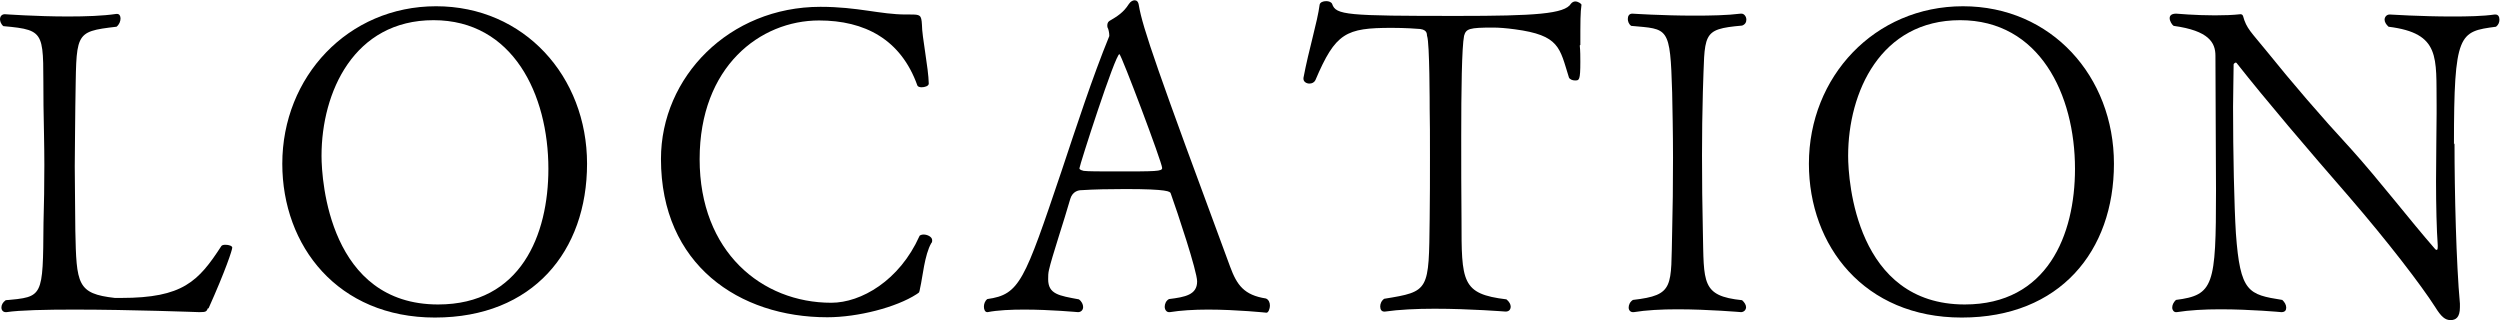 <?xml version="1.0" encoding="UTF-8"?><svg id="_レイヤー_2" xmlns="http://www.w3.org/2000/svg" viewBox="0 0 87.94 11.26"><g id="_レイヤー_1-2"><path d="M7.32,10.83c-.06.13-.06.15-.31.15-.02,0-2.4-.09-4.4-.09-1,0-1.92.02-2.38.09h-.03c-.09,0-.15-.07-.15-.16s.04-.18.15-.26c1.32-.12,1.31-.09,1.33-2.71.02-.67.03-1.37.03-2.05s-.02-1.41-.03-2.08c-.03-2.57.17-2.66-1.41-2.8-.08-.06-.12-.17-.12-.24,0-.1.06-.18.17-.18,0,0,1.1.08,2.22.08.62,0,1.23-.02,1.7-.09h.03c.08,0,.12.07.12.16s-.04.21-.14.29c-1.54.18-1.4.21-1.45,2.79,0,.57-.02,1.33-.02,2.12s.02,1.59.02,2.26c.04,1.89.06,2.22,1.39,2.37h.23c2.16,0,2.71-.58,3.52-1.83.03-.03.08-.04.14-.04.12,0,.24.04.24.1,0,.08-.23.79-.84,2.15Z" style="fill:#000; stroke-width:0px;"/><path d="M15.3,11.17c-3.42,0-5.37-2.52-5.37-5.41C9.93,2.7,12.24.22,15.34.22s5.31,2.47,5.31,5.54-1.9,5.41-5.35,5.41ZM15.25.71c-2.8,0-3.94,2.53-3.94,4.77,0,.9.29,5.23,4.1,5.23,2.91,0,3.88-2.45,3.88-4.77,0-2.62-1.25-5.23-4.04-5.23Z" style="fill:#000; stroke-width:0px;"/><path d="M32.37,10.11c-.04.21-.02.16-.13.24-.71.46-2.06.81-3.14.81-3.09,0-5.85-1.84-5.85-5.57,0-2.88,2.4-5.35,5.61-5.35,1.32,0,2.1.27,3.01.27h.14c.36,0,.4.01.42.36,0,.42.23,1.52.24,2.07,0,.09-.15.13-.25.13-.07,0-.13-.02-.15-.06-.58-1.63-1.86-2.29-3.46-2.29-2.07,0-4.2,1.62-4.2,4.88s2.19,5.05,4.63,5.05c1.05,0,2.4-.78,3.1-2.34.01-.04.09-.06.15-.06.13,0,.3.08.3.2,0,.03,0,.08-.03.1-.24.41-.31,1.23-.39,1.56Z" style="fill:#000; stroke-width:0px;"/><path d="M42.48,10.89c-.48,0-.96.03-1.33.09h-.03c-.09,0-.15-.09-.15-.19,0-.09.04-.21.15-.27.57-.07.99-.15.99-.62,0-.36-.69-2.43-.93-3.1-.02-.06-.09-.15-1.59-.15-.54,0-1.1.01-1.56.04-.09,0-.3.04-.38.3-.21.74-.66,2.08-.75,2.5-.03.12-.03.22-.03.33,0,.53.38.58,1.08.71.1.07.15.18.15.27,0,.11-.08.18-.18.18-.02,0-.96-.09-1.89-.09-.46,0-.94.02-1.29.09h-.01c-.08,0-.12-.09-.12-.19,0-.09.03-.2.12-.27,1.14-.16,1.3-.62,2.61-4.5.52-1.56,1.09-3.31,1.68-4.75v-.03c0-.08-.03-.23-.06-.27,0,0-.01-.03-.01-.06,0-.06.01-.13.07-.17.29-.17.5-.3.69-.6.06-.09.14-.13.2-.13.07,0,.13.04.15.18.13.78.65,2.28,3.21,9.19.24.65.49,1,1.26,1.12.1.04.14.15.14.24,0,.14-.06.26-.12.26,0,0-1.04-.11-2.06-.11ZM39.38,1.9c-.15,0-1.41,3.93-1.41,4.02,0,.06.12.08.15.09.14.02.6.02,1.11.02,1.44,0,1.65,0,1.65-.12,0-.19-1.44-4-1.5-4Z" style="fill:#000; stroke-width:0px;"/><path d="M55.57,1.6c.02.19.02.39.02.57,0,.66-.04.66-.19.66-.09,0-.18-.04-.21-.1-.33-1.05-.32-1.49-1.91-1.7-.3-.04-.55-.06-.76-.06-.84,0-.95.04-1.02.29-.08.4-.1,1.93-.1,3.55,0,.91,0,2.04.01,2.92,0,2.19,0,2.61,1.58,2.8.1.08.15.18.15.25,0,.11-.06.18-.18.18-.01,0-1.24-.1-2.5-.1-.63,0-1.26.03-1.74.1h-.03c-.09,0-.14-.07-.14-.18,0-.09.04-.2.14-.27,1.6-.26,1.57-.27,1.6-2.82.01-.67.01-1.46.01-2.16s0-1.33-.01-1.69c0-.12,0-2.33-.09-2.57-.02-.03.04-.21-.24-.25-.1-.01-.54-.04-1-.04-1.62,0-1.98.17-2.69,1.84-.04.08-.12.12-.21.12-.1,0-.21-.06-.21-.17v-.03c.19-1.01.49-1.96.57-2.58.02-.08.12-.12.23-.12.09,0,.18.03.21.1.13.39.5.42,4.4.42,2.74,0,3.78-.07,4-.43.03-.04.09-.08.15-.08.1,0,.22.08.22.12-.04.27-.04.57-.04,1.41Z" style="fill:#000; stroke-width:0px;"/><path d="M61.42,10.8c0,.09-.06.17-.17.18-.02,0-1.14-.1-2.25-.1-.56,0-1.11.03-1.53.1h-.03c-.09,0-.15-.07-.15-.16s.04-.2.15-.27c1.48-.17,1.33-.46,1.38-2.42.02-.72.03-1.68.03-2.58s-.02-1.77-.03-2.29c-.07-2.35-.13-2.23-1.44-2.35-.09-.06-.12-.17-.12-.24,0-.1.04-.19.16-.19,0,0,1.05.07,2.18.07.57,0,1.15-.01,1.63-.07h.03c.09,0,.17.1.17.21,0,.09-.04.17-.15.21-1.46.13-1.3.27-1.38,2.34-.02.72-.03,1.47-.03,2.22,0,.9.01,1.82.03,2.68.04,1.81-.06,2.27,1.38,2.42.09.08.14.17.14.25Z" style="fill:#000; stroke-width:0px;"/><path d="M69,11.17c-3.42,0-5.37-2.52-5.37-5.41,0-3.06,2.31-5.54,5.42-5.54s5.31,2.47,5.31,5.54-1.9,5.41-5.35,5.41ZM68.95.71c-2.8,0-3.94,2.53-3.94,4.77,0,.9.29,5.23,4.1,5.23,2.91,0,3.88-2.45,3.88-4.77,0-2.62-1.25-5.23-4.04-5.23Z" style="fill:#000; stroke-width:0px;"/><path d="M86.34,5.04c0,1.72.06,4.23.19,5.64v.13c0,.36-.15.45-.33.45-.19,0-.33-.12-.54-.46-.5-.78-1.65-2.28-3.03-3.88-1.42-1.63-2.92-3.39-3.96-4.71t-.03-.01s-.07.03-.07.07c0,.44-.02.95-.02,1.49,0,1.62.04,3.49.1,4.45.15,2.08.44,2.15,1.63,2.34.09.08.14.18.14.27s-.04.16-.17.16c0,0-1.06-.1-2.15-.1-.56,0-1.09.03-1.53.1h-.03c-.07,0-.13-.07-.13-.16s.04-.18.13-.27c1.33-.17,1.41-.5,1.41-3.85,0-1.35-.02-3.2-.02-4.74,0-.46-.23-.88-1.47-1.05-.06-.04-.14-.17-.14-.27,0-.09.06-.16.23-.16,0,0,.67.06,1.36.06.32,0,.63-.01.9-.04h.01s.06,0,.08.06c.12.45.29.57.84,1.25.87,1.08,1.88,2.26,2.96,3.43,1,1.11,2.05,2.48,2.94,3.5.03.03.04.05.07.05s.04-.03.04-.12v-.04c-.04-.55-.06-1.41-.06-2.25,0-.91.02-1.83.02-2.38v-.3c-.02-1.68.15-2.53-1.69-2.76-.09-.08-.14-.17-.14-.25s.06-.18.18-.18c0,0,1.1.07,2.19.07.56,0,1.09-.01,1.5-.07h.03c.09,0,.14.07.14.18,0,.09-.03.18-.12.25-1.3.17-1.48.21-1.48,4.14Z" style="fill:#000; stroke-width:0px;"/></g></svg>